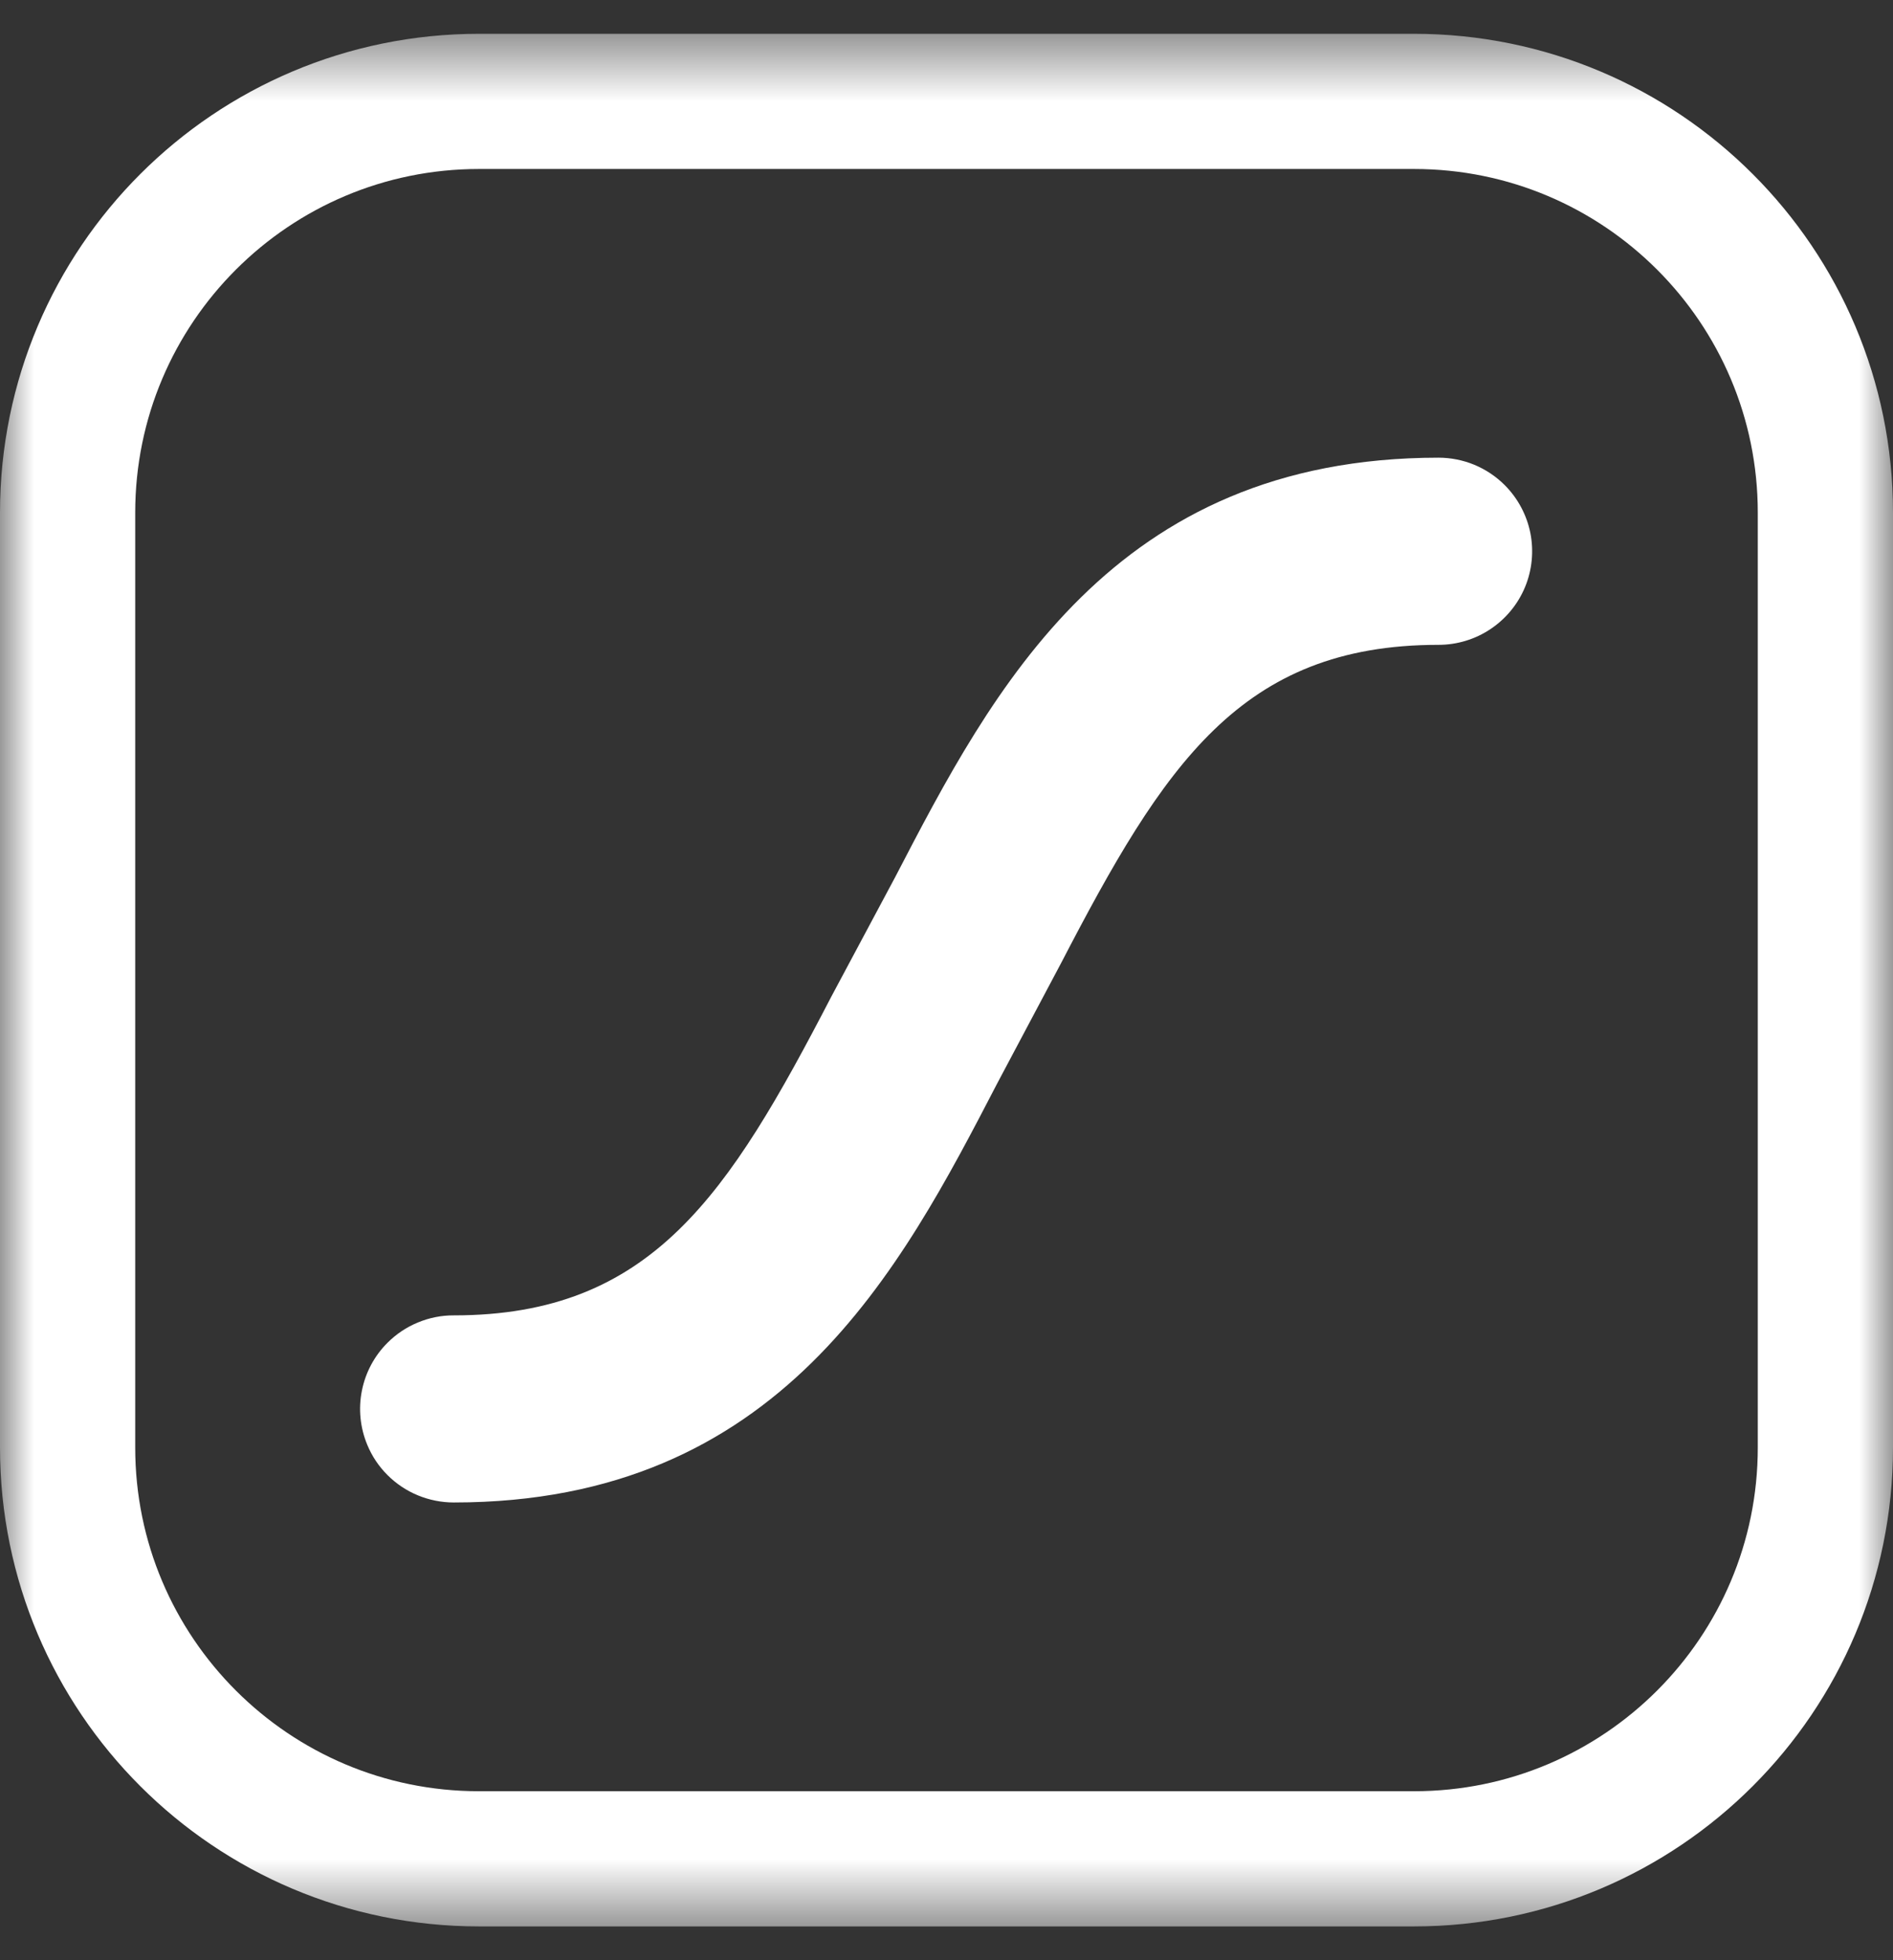 <svg width="28" height="29" viewBox="0 0 28 29" fill="none" xmlns="http://www.w3.org/2000/svg">
<rect x="0" y="0" width="28" height="29" fill="#333333" stroke="none"/>
<mask id="mask0_659_487" style="mask-type:luminance" maskUnits="userSpaceOnUse" x="0" y="0" width="28" height="29">
<path d="M0 0.5H28V28.5H0V0.5Z" fill="white"/>
</mask>
<g mask="url(#mask0_659_487)">
<path d="M7.085 1.5H20.915C24.276 1.5 27 4.224 27 7.585V21.415C27 24.776 24.276 27.5 20.915 27.5H7.085C3.724 27.5 1 24.776 1 21.415V7.585C1 4.224 3.724 1.5 7.085 1.5Z" stroke="white" stroke-width="2"/>
<path d="M21.282 6.771C16.456 6.771 14.676 10.213 13.24 12.978L12.296 14.745C10.775 17.678 9.639 19.46 6.712 19.46C6.53 19.459 6.35 19.495 6.182 19.565C6.013 19.634 5.861 19.736 5.732 19.865C5.538 20.058 5.406 20.305 5.353 20.574C5.299 20.842 5.327 21.121 5.432 21.374C5.501 21.542 5.603 21.695 5.732 21.823C5.861 21.952 6.014 22.054 6.182 22.123C6.35 22.192 6.53 22.228 6.712 22.228C11.538 22.228 13.319 18.787 14.754 16.021L15.692 14.254C17.214 11.321 18.349 9.54 21.277 9.54C21.551 9.54 21.819 9.459 22.046 9.307C22.274 9.155 22.452 8.939 22.557 8.686C22.662 8.433 22.689 8.154 22.636 7.885C22.582 7.617 22.45 7.37 22.256 7.176C22.128 7.048 21.975 6.946 21.807 6.876C21.639 6.807 21.459 6.771 21.277 6.771H21.282Z" fill="white"/>
</g>
</svg>
